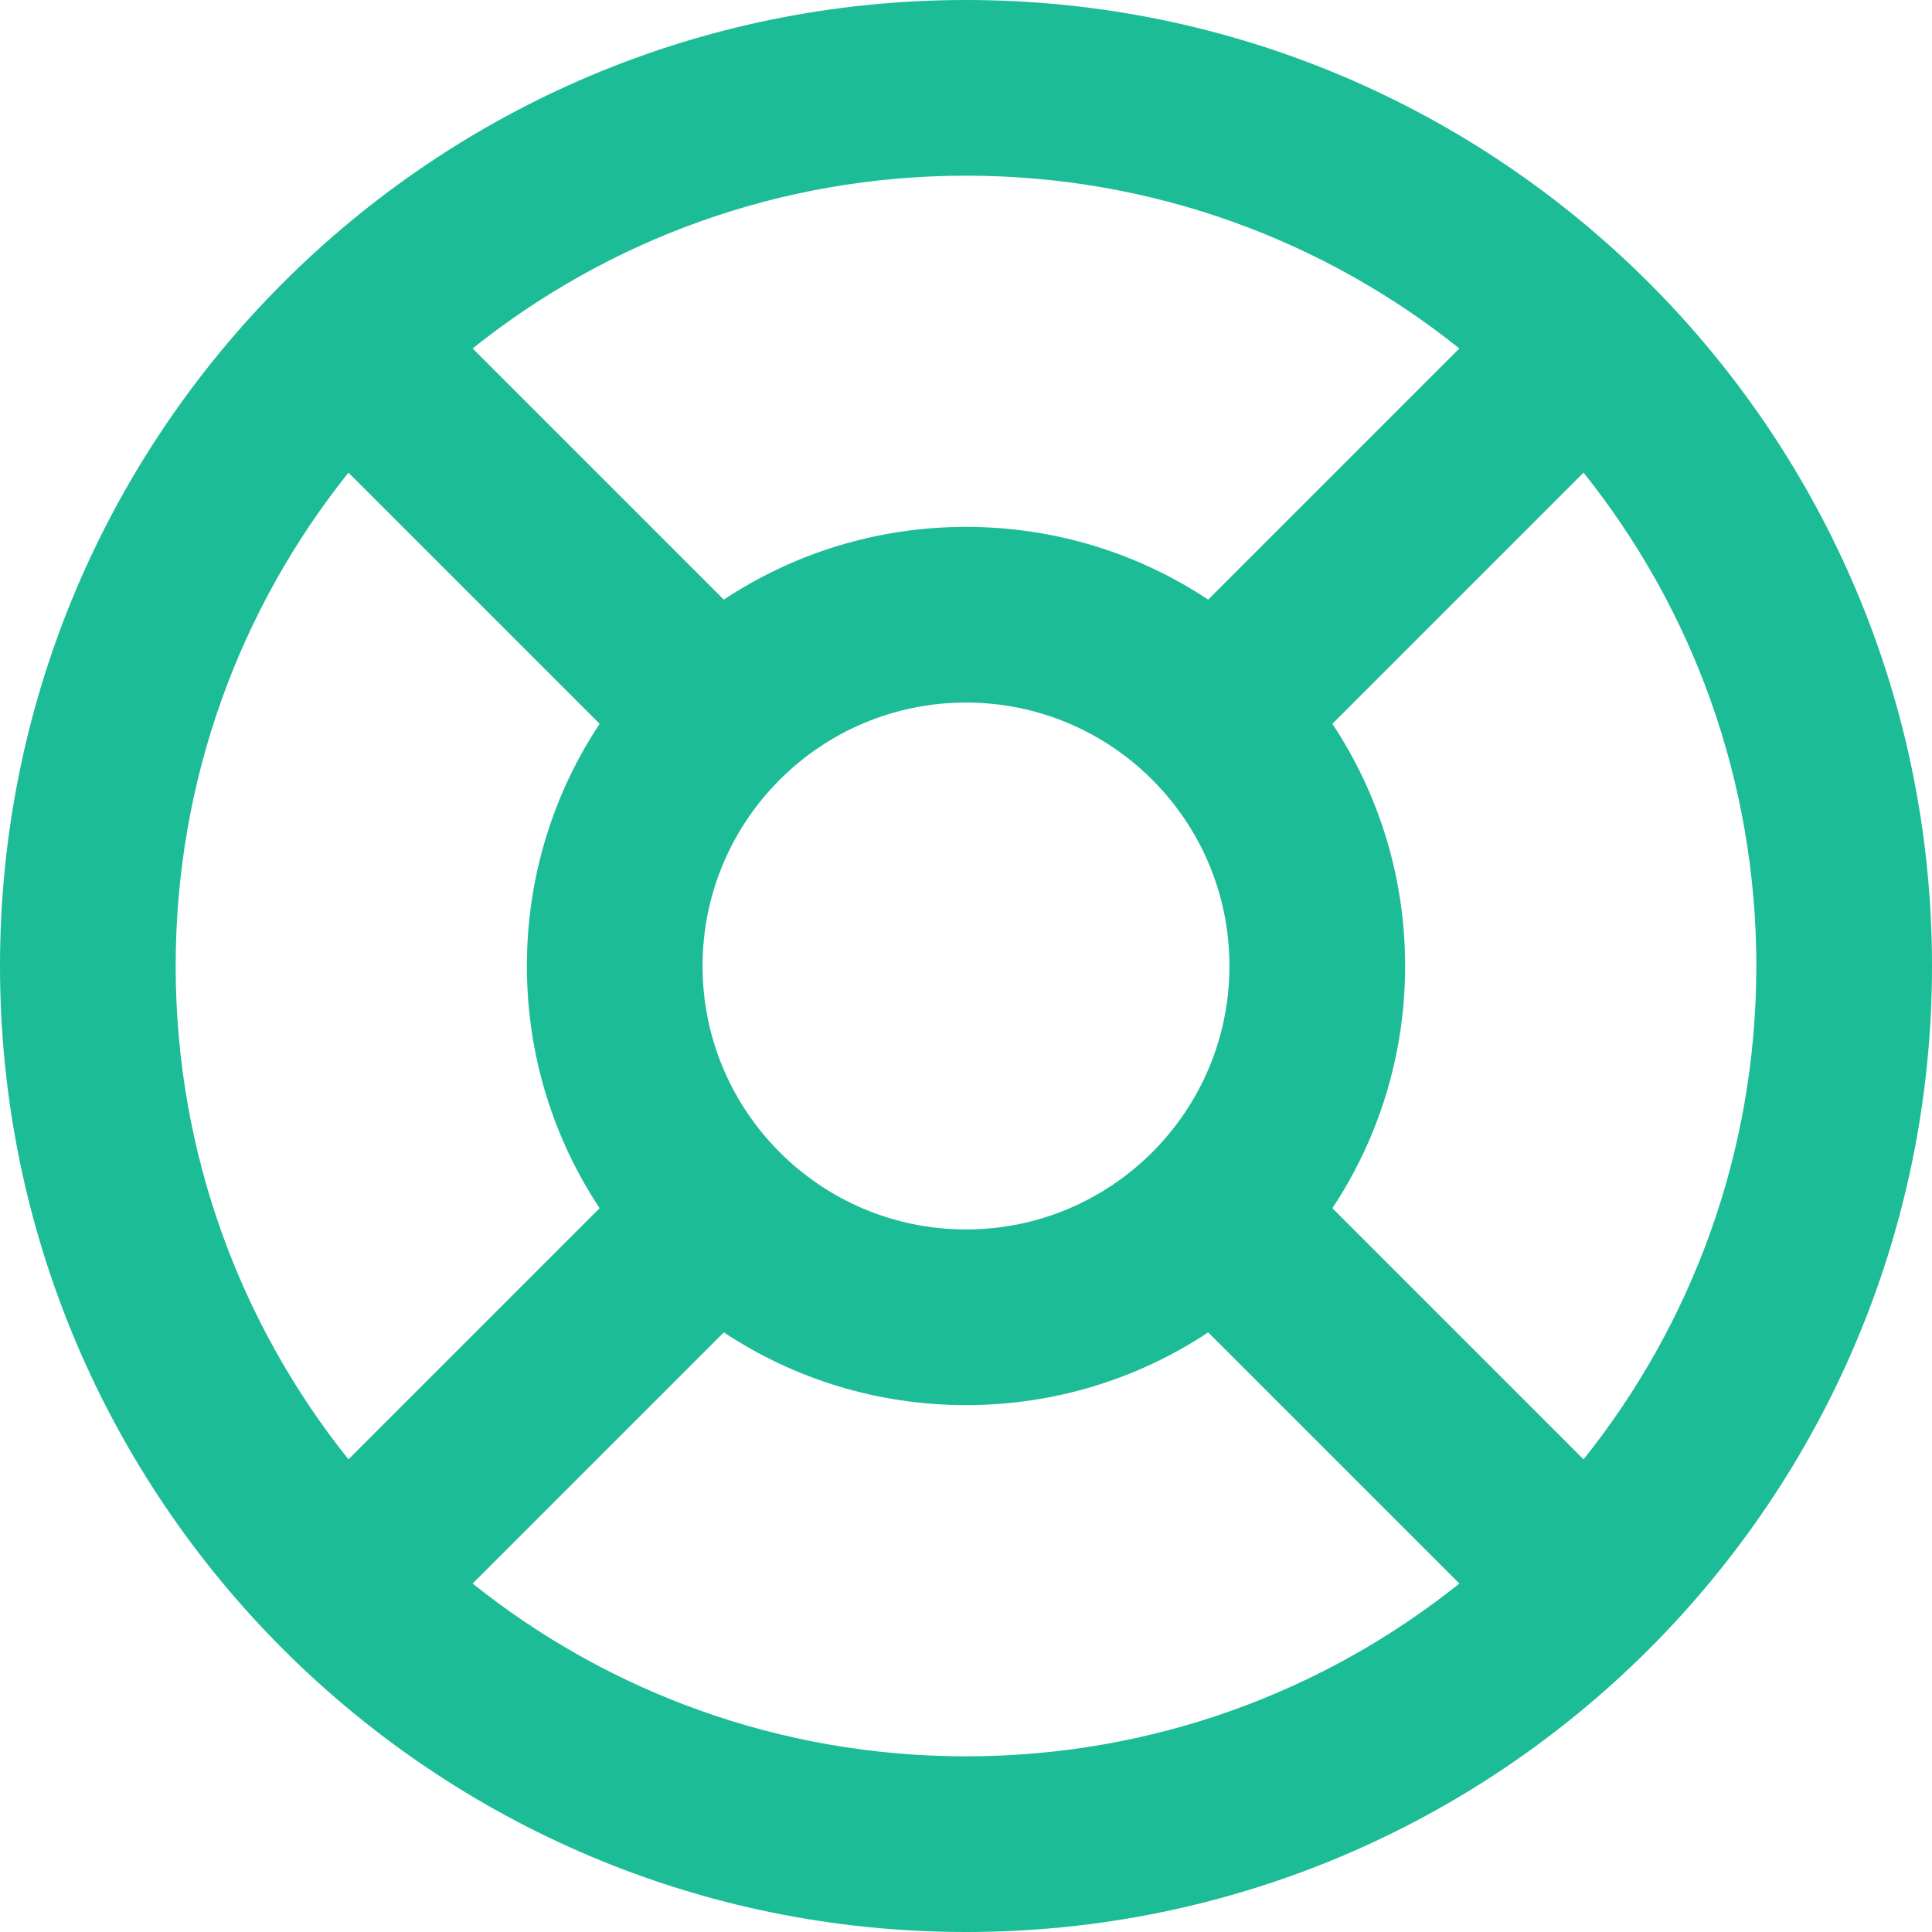 <?xml version="1.0" encoding="UTF-8"?>
<svg xmlns="http://www.w3.org/2000/svg" width="14" height="14" viewBox="0 0 14 14" fill="none">
  <g clip-path="url(#clip0_3513_11077)">
    <path fill-rule="evenodd" clip-rule="evenodd" d="M2.525 3.425C1.741 4.405 1.273 5.648 1.273 7C1.273 8.352 1.741 9.595 2.525 10.575L4.345 8.755C4.012 8.252 3.818 7.649 3.818 7C3.818 6.351 4.012 5.748 4.345 5.245L2.525 3.425ZM5.245 9.655L3.425 11.475C4.405 12.259 5.648 12.727 7 12.727C8.352 12.727 9.595 12.259 10.575 11.475L8.755 9.655C8.252 9.988 7.649 10.182 7 10.182C6.352 10.182 5.748 9.988 5.245 9.655ZM12.727 7C12.727 8.352 12.259 9.595 11.475 10.575L9.655 8.755C9.988 8.252 10.182 7.649 10.182 7C10.182 6.351 9.988 5.748 9.655 5.245L11.475 3.425C12.259 4.405 12.727 5.648 12.727 7ZM10.575 2.525L8.755 4.345C8.252 4.012 7.649 3.818 7 3.818C6.352 3.818 5.748 4.012 5.245 4.345L3.425 2.525C4.405 1.741 5.648 1.273 7 1.273C8.352 1.273 9.595 1.741 10.575 2.525ZM0 7C0 3.134 3.134 0 7 0C10.866 0 14 3.134 14 7C14 10.866 10.866 14 7 14C3.134 14 0 10.866 0 7ZM7 5.091C5.946 5.091 5.091 5.946 5.091 7C5.091 8.054 5.946 8.909 7 8.909C8.054 8.909 8.909 8.054 8.909 7C8.909 5.946 8.054 5.091 7 5.091Z" fill="#1CBC97"></path>
  </g>
  <defs>
    <clipPath id="clip0_3513_11077">
      <rect width="14" height="14" fill="white"></rect>
    </clipPath>
  </defs>
</svg>
